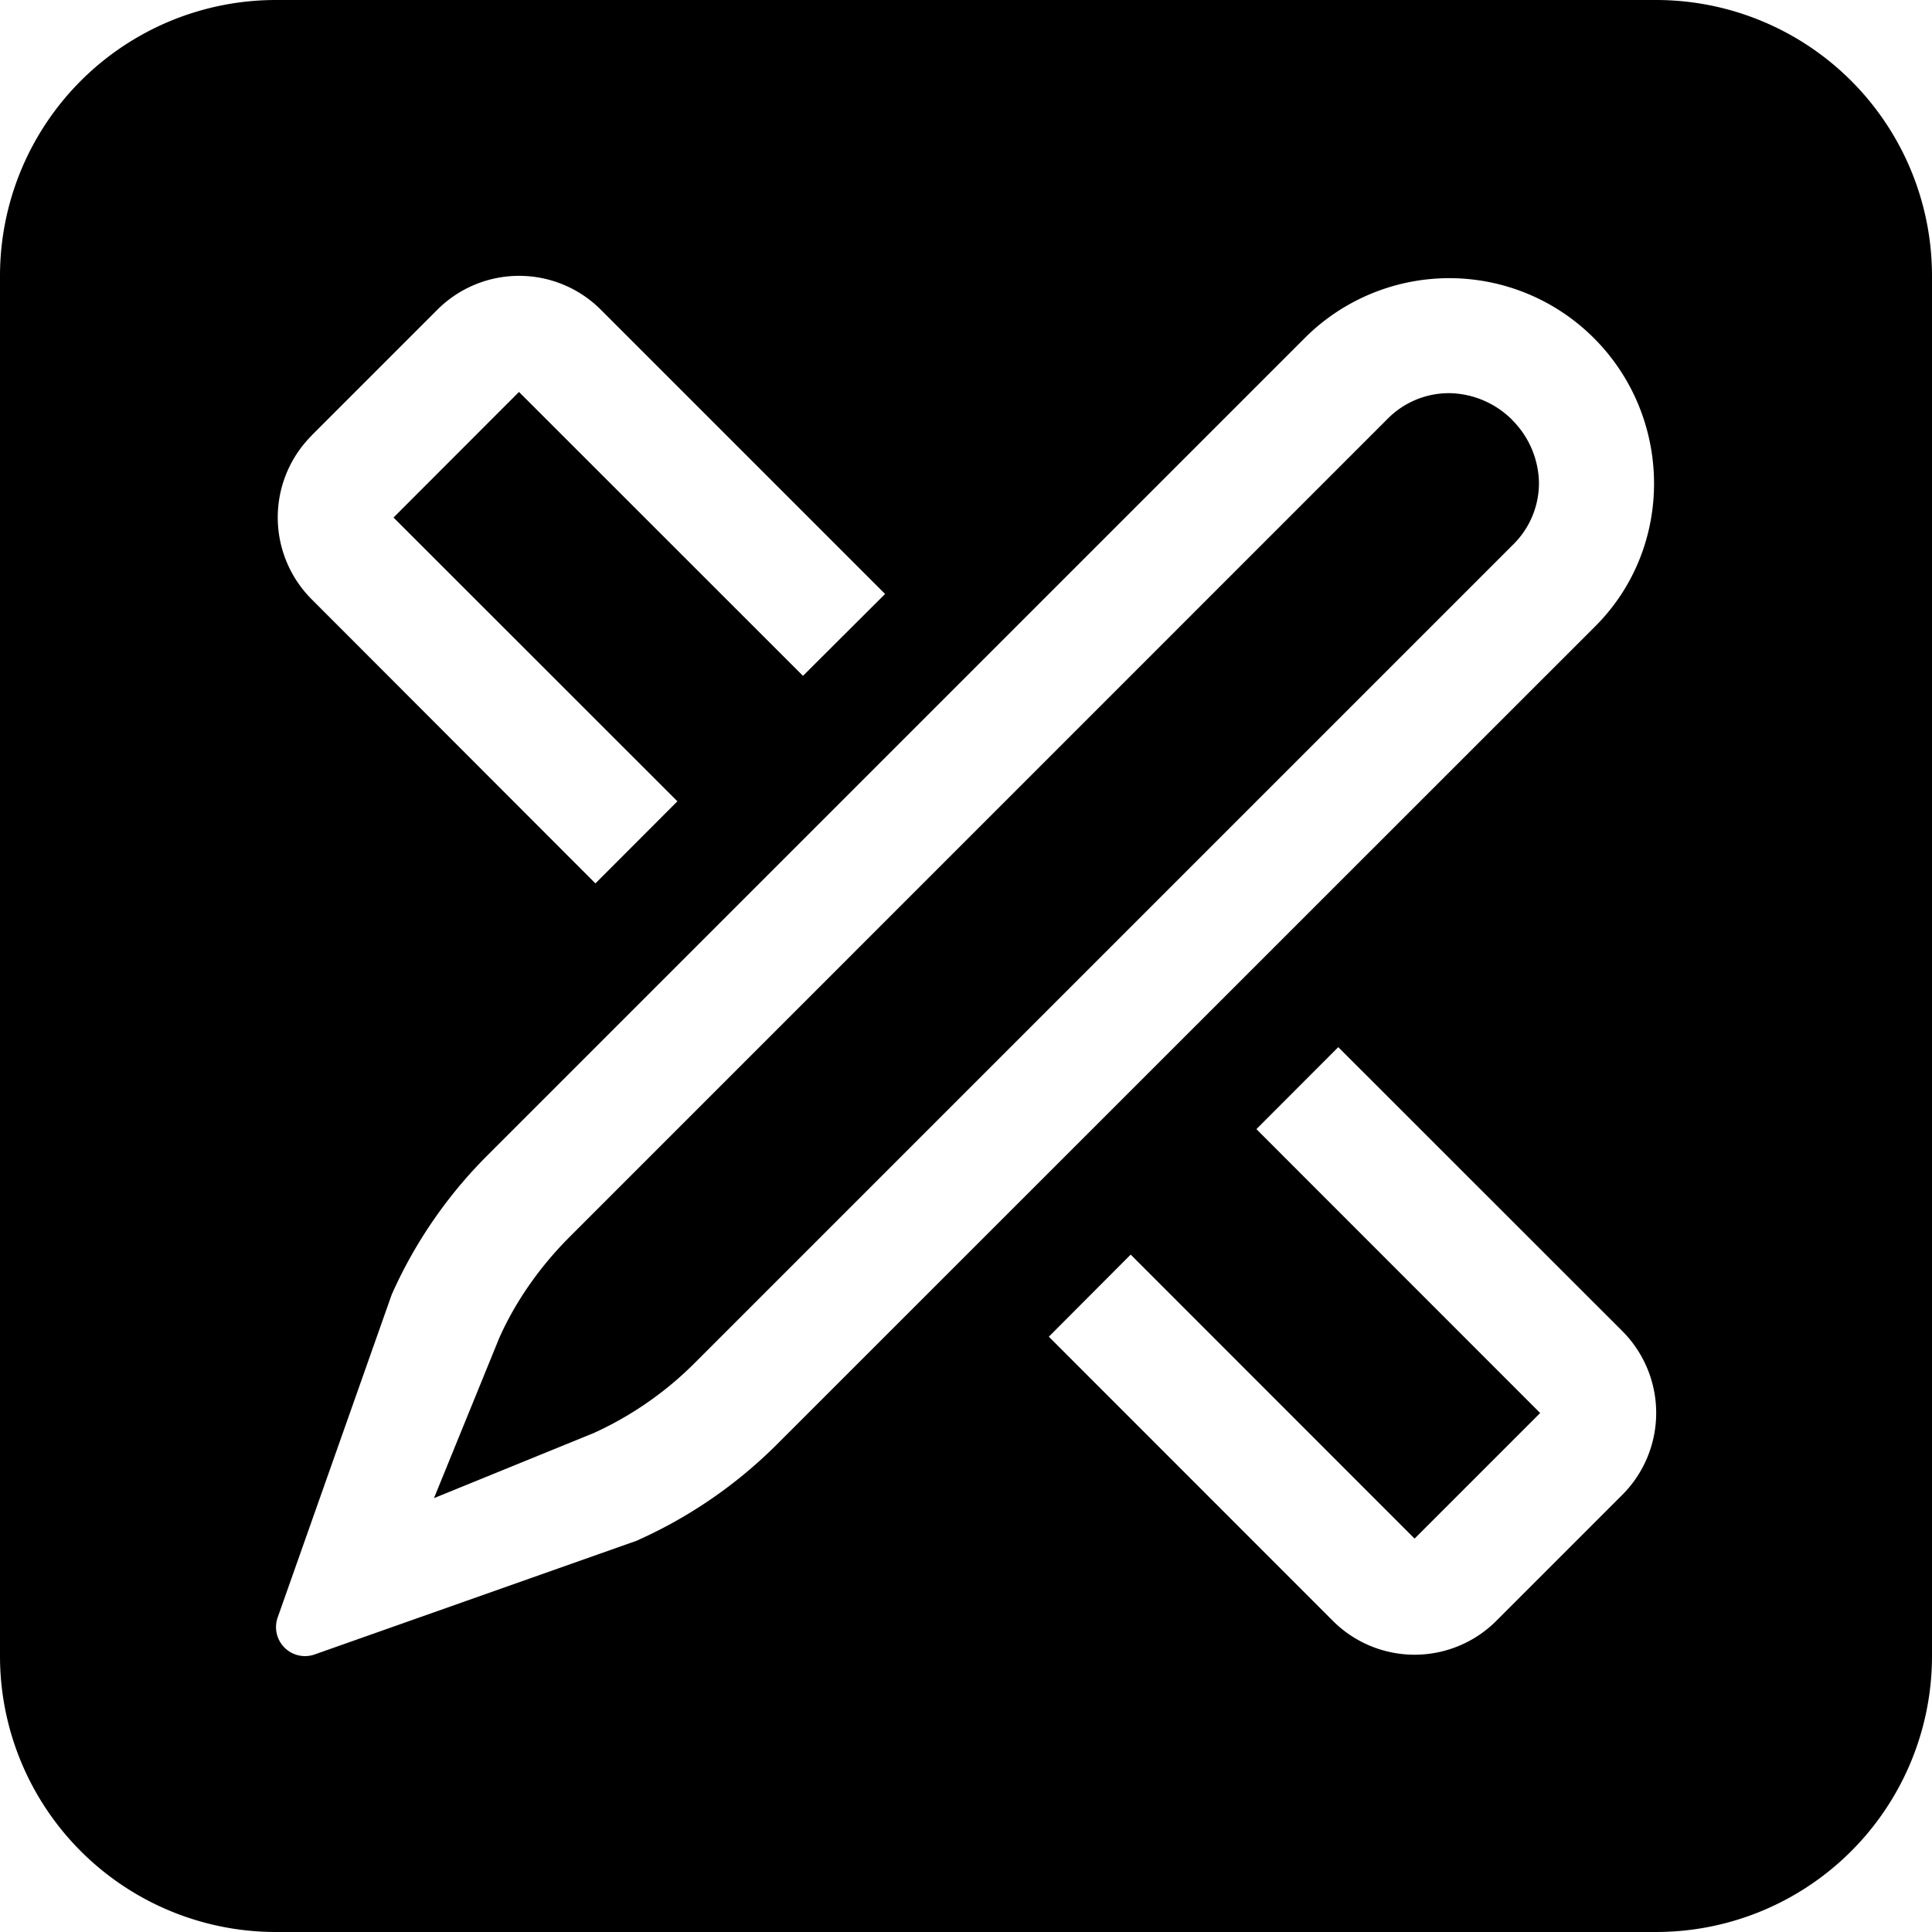 <svg width="16" height="16" xmlns="http://www.w3.org/2000/svg"><path d="M13.714 0H2.286A2.285 2.285 0 0 0 0 2.286v11.428A2.285 2.285 0 0 0 2.286 16h11.428A2.285 2.285 0 0 0 16 13.714V2.286A2.285 2.285 0 0 0 13.714 0zM2.58 3.607l1.04-1.04a.957.957 0 0 1 1.358 0L7.33 4.919l-.68.678-2.352-2.351-1.039 1.04 2.351 2.35-.679.68-2.35-2.353a.959.959 0 0 1 0-1.356zm2.7 9.15l-2.673.944a.24.24 0 0 1-.307-.307l.944-2.673c.191-.43.461-.822.794-1.154l6.778-6.778A1.693 1.693 0 0 1 13.2 2.8c.656.656.668 1.73.012 2.386l-6.779 6.777a3.864 3.864 0 0 1-1.155.794zm8.154-.376l-1.04 1.04a.957.957 0 0 1-1.358 0l-2.35-2.351.678-.68 2.351 2.352 1.04-1.04-2.35-2.351.678-.679 2.351 2.35a.96.96 0 0 1 0 1.359zm-.91-8.903a.752.752 0 0 0-.52-.222.714.714 0 0 0-.51.21l-6.778 6.779c-.25.25-.451.541-.582.837l-.54 1.325 1.325-.54a2.85 2.85 0 0 0 .837-.582l6.779-6.779a.714.714 0 0 0 .21-.508.752.752 0 0 0-.222-.52z"/></svg>